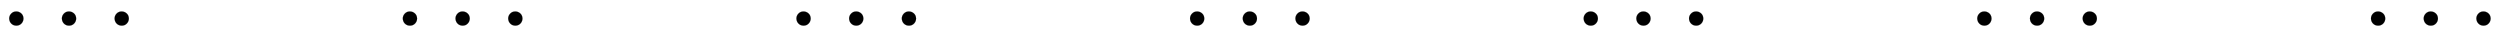 <svg xmlns:xlink="http://www.w3.org/1999/xlink" width="49.256ex" height="0.843ex" style="vertical-align: -0.338ex;" viewBox="0 -217.3 21207.5 362.8" role="img" focusable="false" xmlns="http://www.w3.org/2000/svg" aria-labelledby="MathJax-SVG-1-Title">
<title id="MathJax-SVG-1-Title">{\displaystyle \dots \qquad \dots \qquad \dots \qquad \dots \qquad \dots \qquad \dots \qquad \dots }</title>
<defs aria-hidden="true">
<path stroke-width="1" id="E1-MJMAIN-2026" d="M78 60Q78 84 95 102T138 120Q162 120 180 104T199 61Q199 36 182 18T139 0T96 17T78 60ZM525 60Q525 84 542 102T585 120Q609 120 627 104T646 61Q646 36 629 18T586 0T543 17T525 60ZM972 60Q972 84 989 102T1032 120Q1056 120 1074 104T1093 61Q1093 36 1076 18T1033 0T990 17T972 60Z"></path>
</defs>
<g stroke="currentColor" fill="currentColor" stroke-width="0" transform="matrix(1 0 0 -1 0 0)" aria-hidden="true">
 <use xlink:href="#E1-MJMAIN-2026" x="0" y="0"></use>
 <use xlink:href="#E1-MJMAIN-2026" x="3339" y="0"></use>
 <use xlink:href="#E1-MJMAIN-2026" x="6678" y="0"></use>
 <use xlink:href="#E1-MJMAIN-2026" x="10017" y="0"></use>
 <use xlink:href="#E1-MJMAIN-2026" x="13356" y="0"></use>
 <use xlink:href="#E1-MJMAIN-2026" x="16695" y="0"></use>
 <use xlink:href="#E1-MJMAIN-2026" x="20035" y="0"></use>
</g>
</svg>